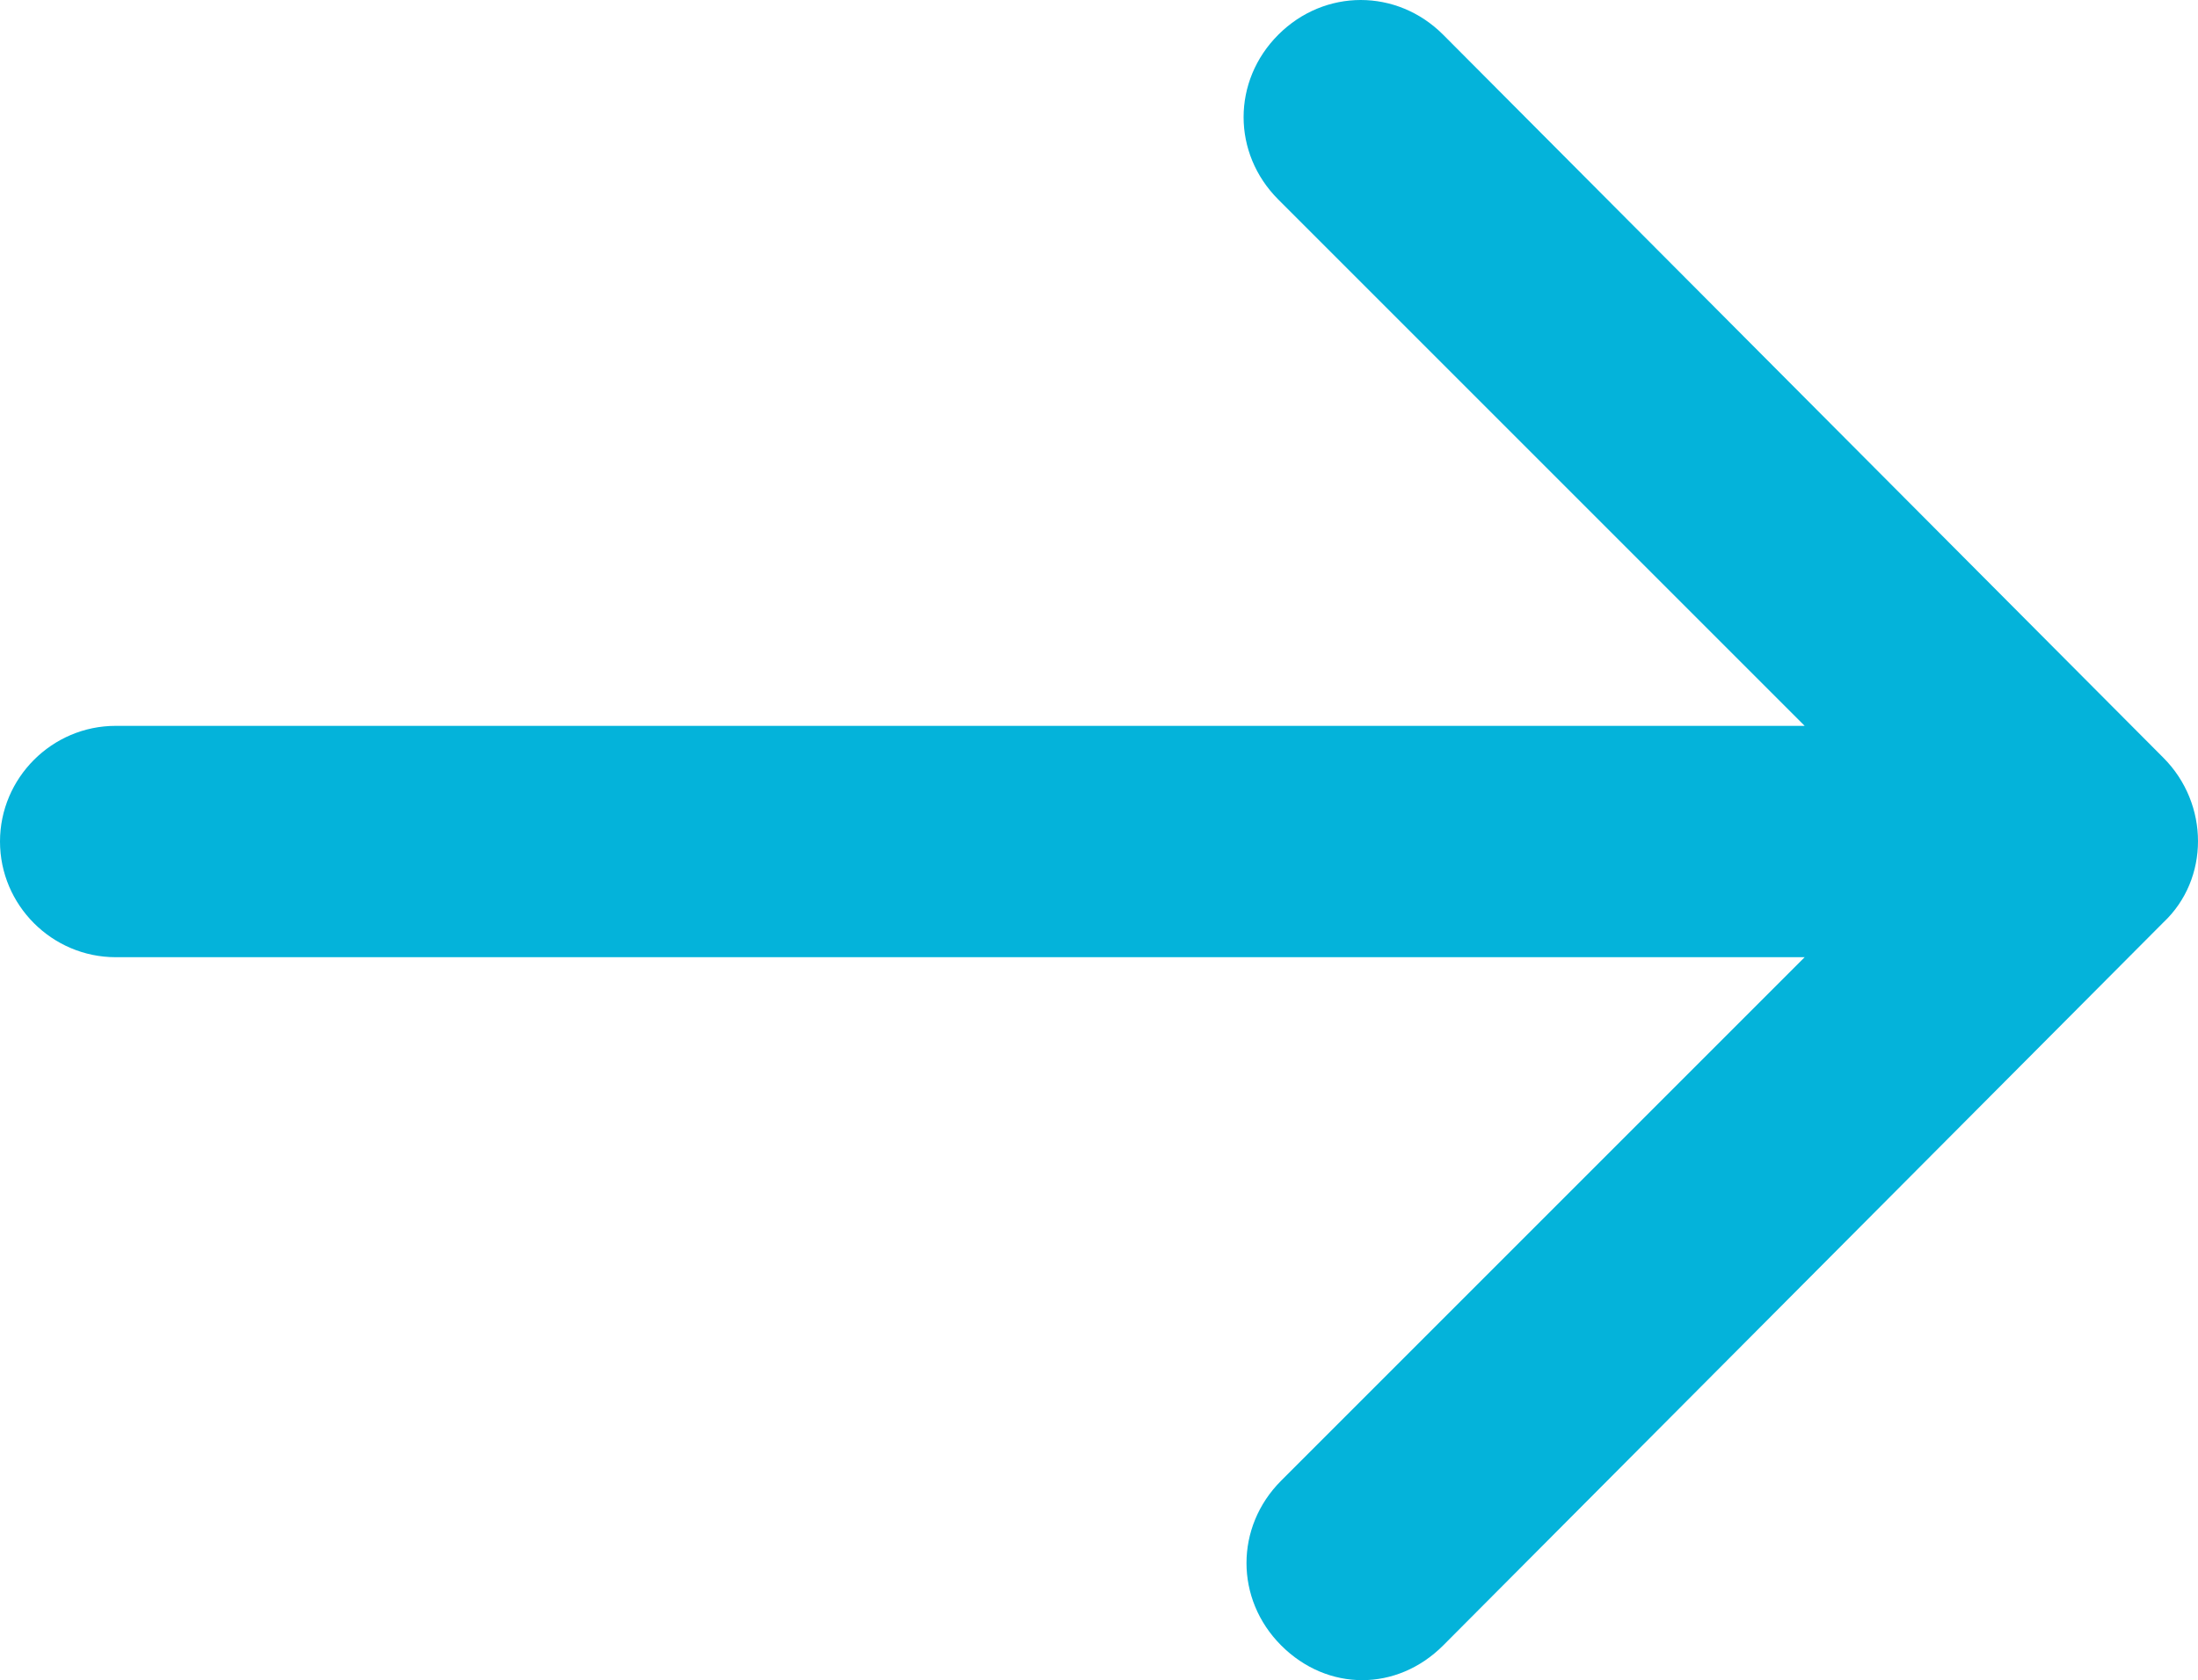 <?xml version="1.0" encoding="utf-8"?>
<!-- Generator: Adobe Illustrator 21.0.2, SVG Export Plug-In . SVG Version: 6.00 Build 0)  -->
<svg version="1.1" id="Layer_1" xmlns="http://www.w3.org/2000/svg" xmlns:xlink="http://www.w3.org/1999/xlink" x="0px" y="0px"
	 width="76px" height="58.1px" viewBox="-87 71.3 76 58.1" style="enable-background:new -87 71.3 76 58.1;" xml:space="preserve">
<style type="text/css">
	.st0{fill:#04B3DA;}
</style>
<path id="XMLID_512_" class="st0" d="M-12.2,103.2l-24.9,25c-0.8,0.8-1.8,1.2-2.8,1.2s-2-0.4-2.8-1.2c-1.6-1.6-1.6-4.1,0-5.7
	l18.1-18.1H-83c-2.2,0-4-1.8-4-4c0-2.2,1.8-4,4-4h58.4l-18.2-18.2c-1.6-1.6-1.6-4.1,0-5.7c1.6-1.6,4.1-1.6,5.7,0l24.9,25
	C-10.6,99.1-10.6,101.7-12.2,103.2z"/>
</svg>
